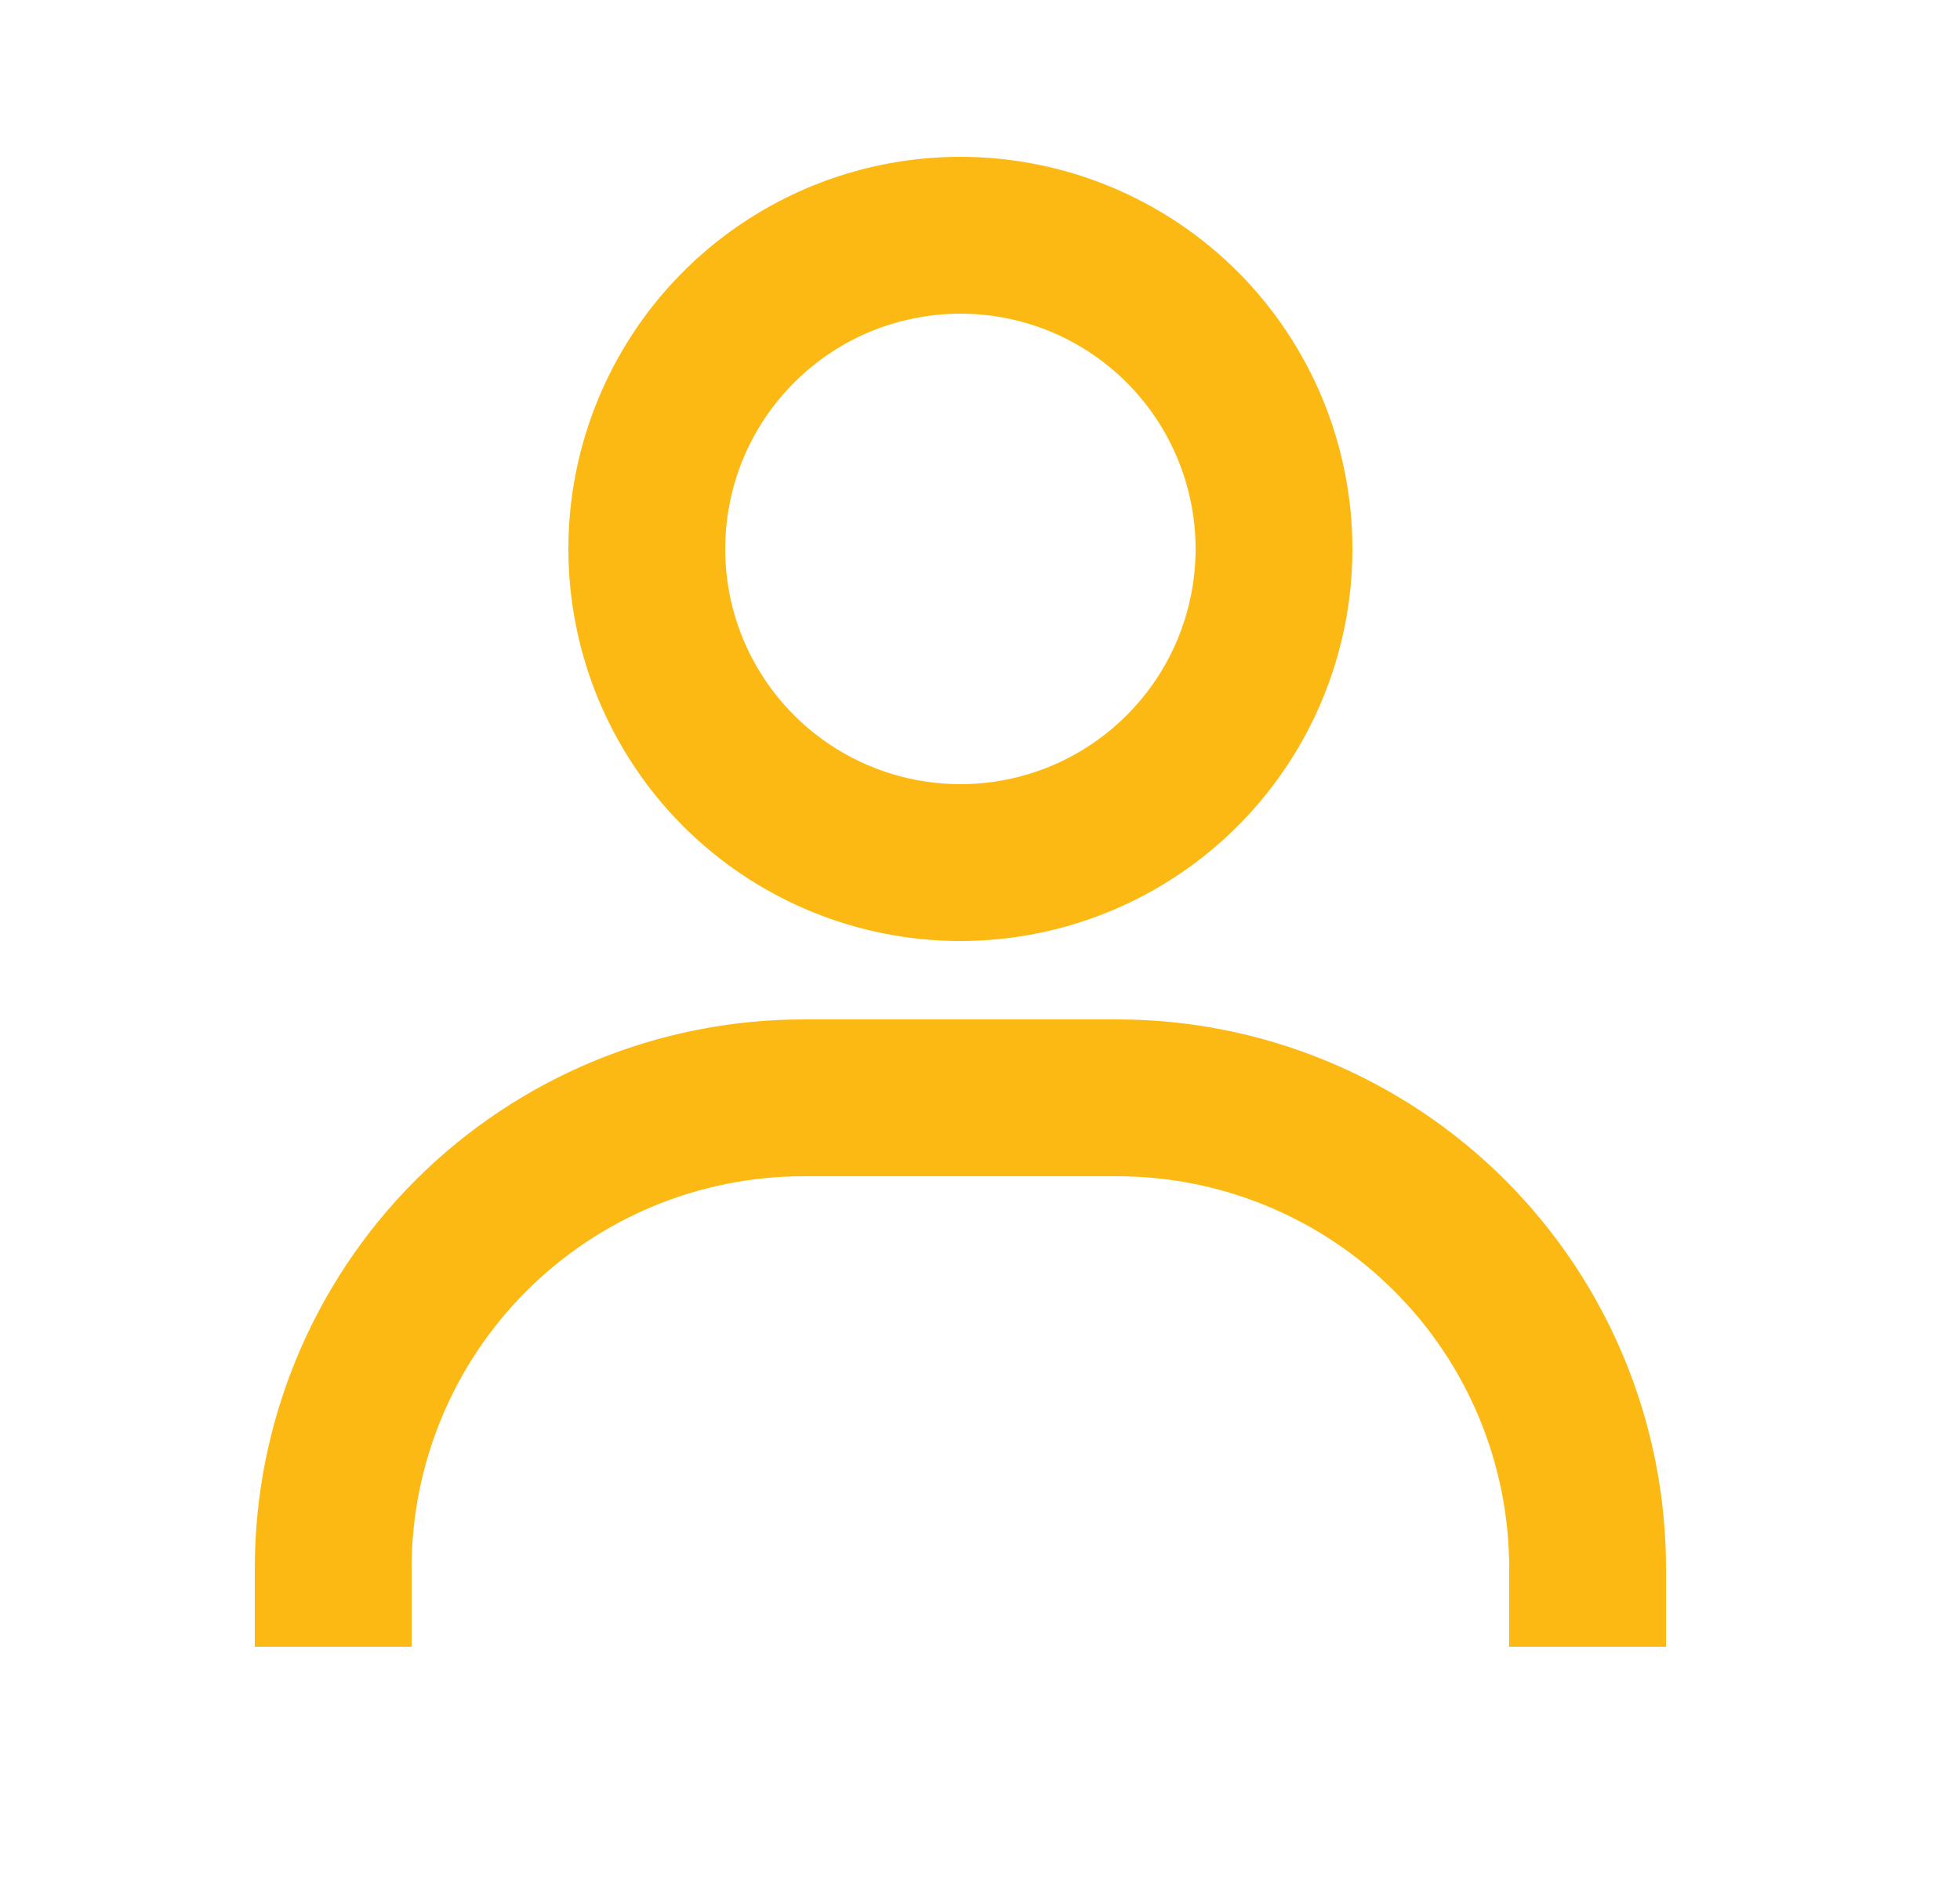 <svg width="25" height="24" viewBox="0 0 25 24" fill="none" xmlns="http://www.w3.org/2000/svg">
<g id="Icon / user">
<path id="icon" d="M12.25 2C11.261 2 10.294 2.293 9.472 2.843C8.65 3.392 8.009 4.173 7.631 5.087C7.252 6 7.153 7.006 7.346 7.975C7.539 8.945 8.015 9.836 8.714 10.536C9.414 11.235 10.305 11.711 11.274 11.904C12.245 12.097 13.25 11.998 14.163 11.619C15.077 11.241 15.858 10.6 16.407 9.778C16.957 8.956 17.25 7.989 17.25 7C17.25 5.674 16.723 4.402 15.786 3.464C14.848 2.527 13.576 2 12.25 2ZM12.25 10C11.657 10 11.077 9.824 10.583 9.494C10.09 9.165 9.705 8.696 9.478 8.148C9.251 7.6 9.192 6.997 9.308 6.415C9.423 5.833 9.709 5.298 10.129 4.879C10.548 4.459 11.083 4.173 11.665 4.058C12.247 3.942 12.85 4.001 13.398 4.228C13.946 4.455 14.415 4.84 14.744 5.333C15.074 5.827 15.25 6.407 15.25 7C15.25 7.796 14.934 8.559 14.371 9.121C13.809 9.684 13.046 10 12.25 10ZM21.25 21V20C21.25 18.143 20.512 16.363 19.2 15.05C17.887 13.738 16.107 13 14.25 13H10.25C8.393 13 6.613 13.738 5.3 15.05C3.987 16.363 3.25 18.143 3.25 20V21H5.25V20C5.25 18.674 5.777 17.402 6.714 16.465C7.652 15.527 8.924 15 10.25 15H14.25C15.576 15 16.848 15.527 17.785 16.465C18.723 17.402 19.25 18.674 19.25 20V21H21.25Z" fill="#FDB913"/>
</g>
</svg>
